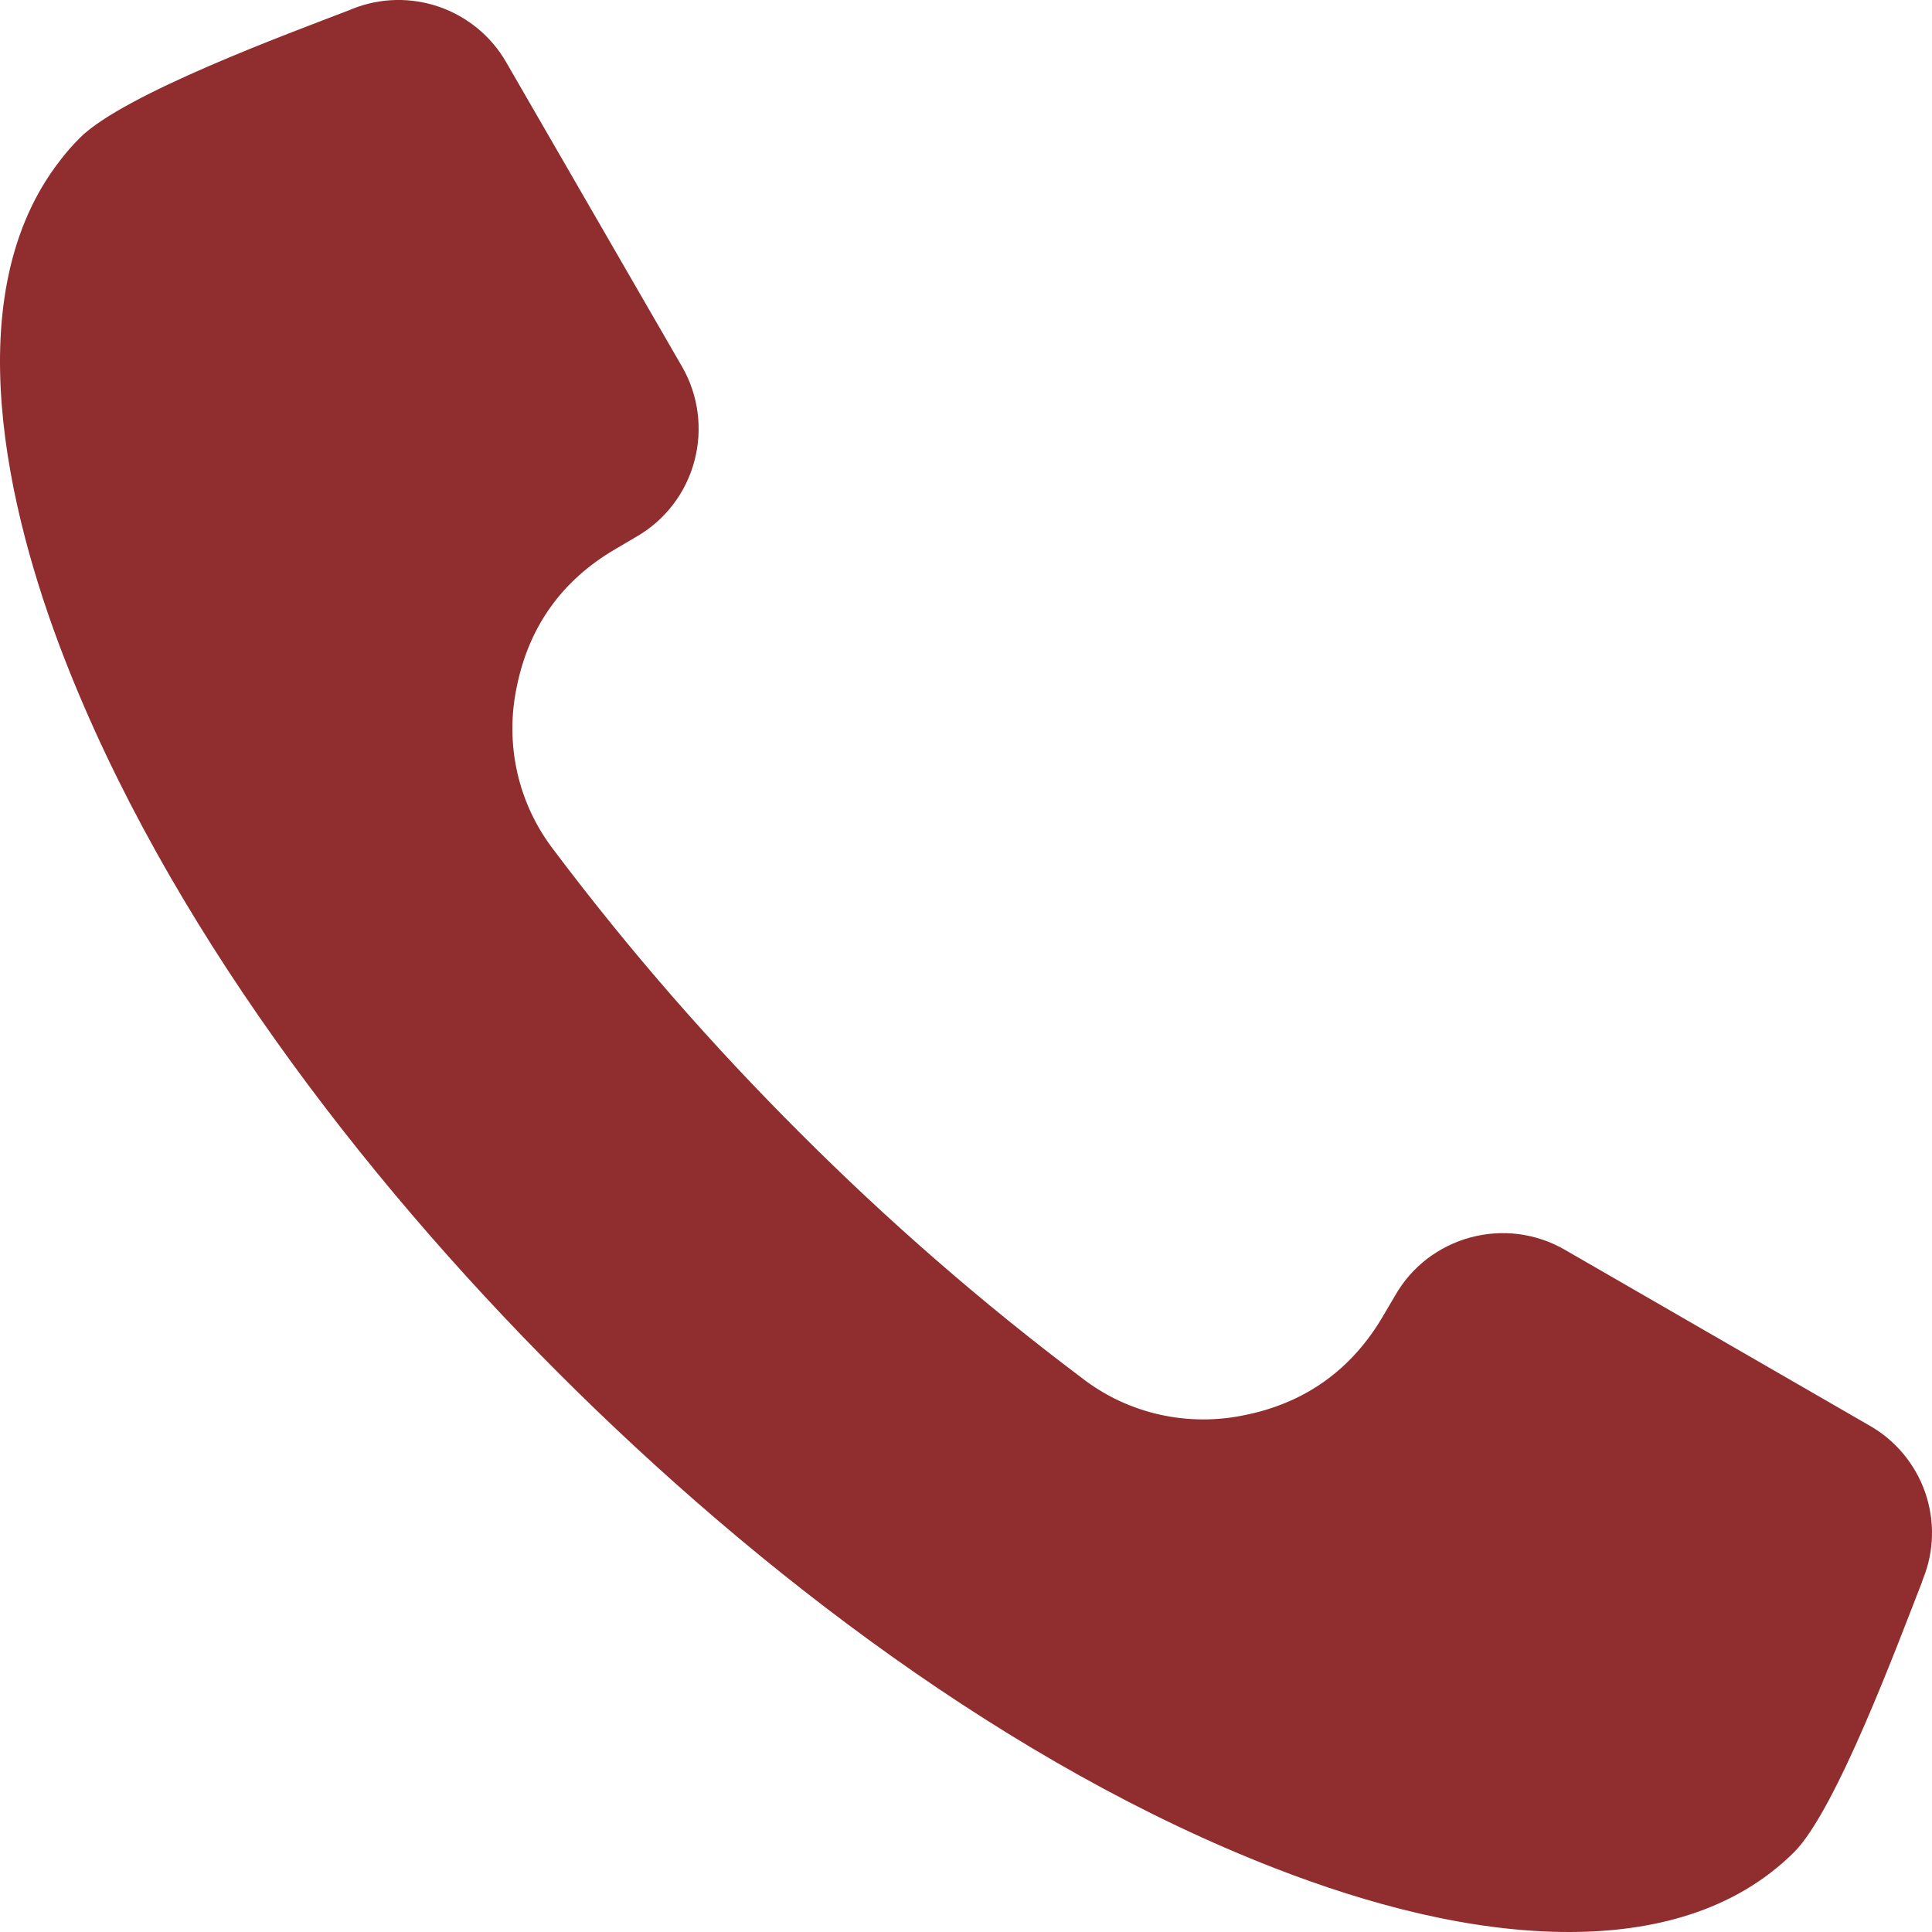 <svg width="10" height="10" viewBox="0 0 10 10" fill="none" xmlns="http://www.w3.org/2000/svg">
<path fill-rule="evenodd" clip-rule="evenodd" d="M9.945 8.197C9.825 8.503 9.505 9.367 9.287 9.586C8.976 9.896 8.549 10 8.121 10C7.609 10 7.076 9.855 6.602 9.671C5.235 9.141 3.921 8.137 2.892 7.108C1.862 6.078 0.858 4.764 0.329 3.397C0.042 2.655 -0.232 1.524 0.313 0.828C0.344 0.787 0.378 0.749 0.414 0.713C0.64 0.487 1.5 0.171 1.807 0.053L1.826 0.045C1.97 -0.012 2.129 -0.015 2.275 0.036C2.42 0.087 2.543 0.188 2.62 0.322L3.531 1.899C3.616 2.047 3.638 2.223 3.594 2.387C3.55 2.552 3.442 2.693 3.294 2.778L3.187 2.841C2.913 3 2.74 3.238 2.676 3.549C2.644 3.696 2.644 3.849 2.677 3.997C2.71 4.144 2.775 4.282 2.868 4.402C3.256 4.918 3.681 5.405 4.138 5.861C4.594 6.318 5.082 6.743 5.598 7.131C5.717 7.224 5.855 7.289 6.003 7.322C6.15 7.355 6.303 7.355 6.45 7.323C6.76 7.259 6.998 7.086 7.158 6.813L7.221 6.706C7.263 6.632 7.319 6.568 7.386 6.516C7.453 6.465 7.529 6.427 7.611 6.405C7.693 6.383 7.778 6.377 7.862 6.388C7.945 6.399 8.026 6.426 8.1 6.469L9.677 7.379C9.811 7.455 9.913 7.578 9.964 7.723C10.015 7.869 10.012 8.028 9.954 8.171L9.952 8.177L9.945 8.197Z" fill="#8F2D2F"/>
</svg>
